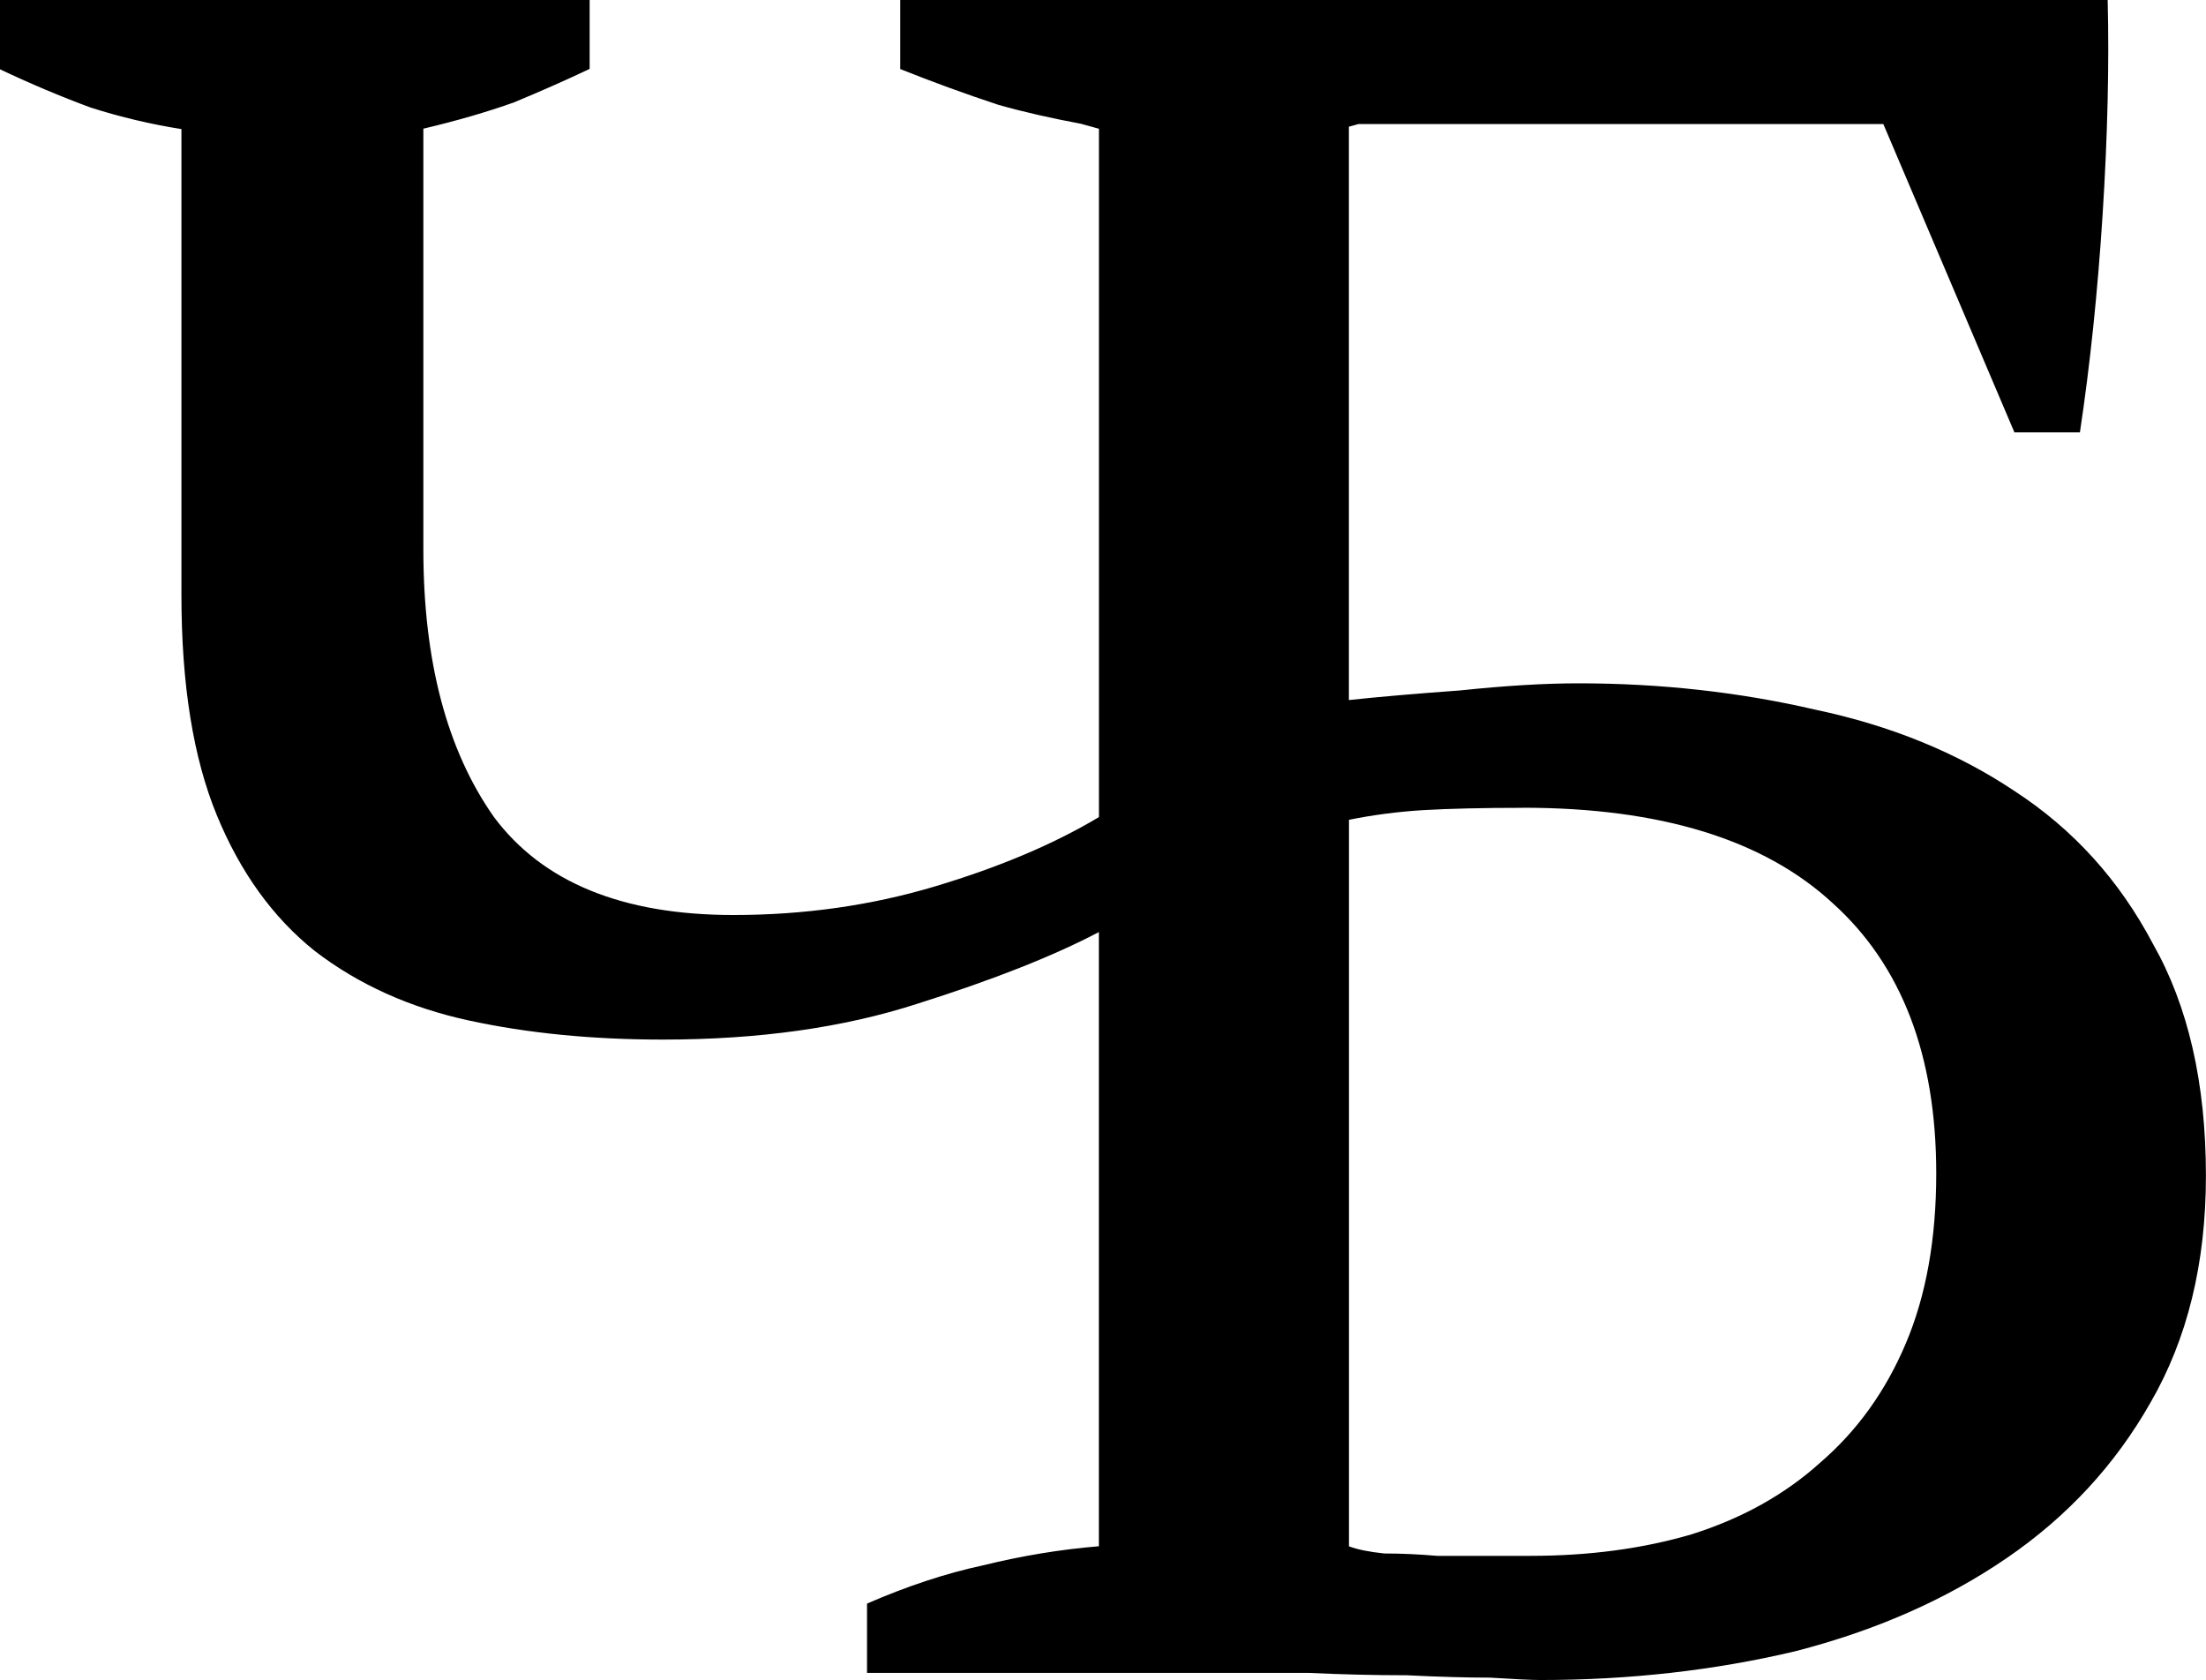 <?xml version="1.0" encoding="UTF-8" standalone="no"?>
<!-- Created with Inkscape (http://www.inkscape.org/) -->

<svg
   width="27.82mm"
   height="21.189mm"
   viewBox="0 0 27.82 21.189"
   version="1.1"
   id="svg1"
   xml:space="preserve"
   xmlns="http://www.w3.org/2000/svg"
   xmlns:svg="http://www.w3.org/2000/svg"><defs
     id="defs1" /><g
     id="layer1"
     transform="translate(-1592.59,-217.857)"><path
       id="text1152-6-9-0-7-9-1-9-9"
       style="font-weight:bold;font-size:30.7px;line-height:1;font-family:Geologica;-inkscape-font-specification:'Geologica Bold';text-align:start;writing-mode:lr-tb;direction:ltr;text-anchor:start;fill:#000000;fill-opacity:1;stroke:none;stroke-width:0.718;stroke-linecap:round;stroke-dasharray:none"
       d="m 1592.59,217.857 v 0.874 c 0.382,0.181 0.763,0.342 1.144,0.483 0.382,0.121 0.763,0.211 1.144,0.271 v 5.877 c 0,1.125 0.148,2.05 0.445,2.773 0.297,0.723 0.71,1.296 1.24,1.718 0.551,0.422 1.197,0.713 1.939,0.874 0.742,0.161 1.558,0.241 2.447,0.241 1.208,0 2.278,-0.15 3.21,-0.452 0.954,-0.301 1.717,-0.603 2.289,-0.904 v 7.746 c -0.487,0.04 -0.975,0.121 -1.462,0.241 -0.466,0.1 -0.954,0.261 -1.462,0.482 v 0.874 h 0.418 5.149 c 0.424,0.02 0.837,0.03 1.24,0.03 0.403,0.02 0.752,0.03 1.049,0.03 0.318,0.02 0.53,0.03 0.636,0.03 1.123,0 2.194,-0.121 3.211,-0.362 1.017,-0.261 1.907,-0.653 2.67,-1.176 0.763,-0.522 1.367,-1.175 1.812,-1.959 0.466,-0.804 0.7,-1.758 0.7,-2.863 0,-1.165 -0.223,-2.14 -0.668,-2.924 -0.424,-0.804 -1.006,-1.447 -1.748,-1.929 -0.721,-0.482 -1.558,-0.824 -2.511,-1.025 -0.954,-0.221 -1.95,-0.332 -2.988,-0.332 -0.424,0 -0.922,0.03 -1.494,0.09 -0.551,0.04 -1.018,0.08 -1.399,0.121 v -7.231 c 0.041,-0.011 0.079,-0.022 0.12,-0.033 h 6.62 l 1.653,3.888 h 0.826 c 0.127,-0.844 0.223,-1.758 0.286,-2.743 0.064,-1.005 0.084,-1.909 0.064,-2.713 h -7.571 -7.407 -0.249 v 0.874 c 0.403,0.161 0.816,0.312 1.24,0.452 0.325,0.092 0.675,0.17 1.038,0.238 0.076,0.021 0.152,0.043 0.228,0.063 v 8.681 c -0.572,0.342 -1.261,0.633 -2.067,0.874 -0.805,0.241 -1.653,0.361 -2.543,0.361 -1.399,0 -2.405,-0.412 -3.02,-1.236 -0.594,-0.844 -0.89,-1.969 -0.89,-3.376 v -5.305 c 0.424,-0.1 0.805,-0.211 1.144,-0.332 0.339,-0.141 0.657,-0.281 0.953,-0.422 v -0.874 z m 19.205,10.187 c 1.738,0 3.042,0.402 3.91,1.206 0.869,0.784 1.303,1.919 1.303,3.406 0,0.824 -0.127,1.537 -0.382,2.14 -0.254,0.603 -0.614,1.105 -1.081,1.507 -0.445,0.402 -0.985,0.703 -1.621,0.904 -0.615,0.181 -1.293,0.272 -2.034,0.272 h -0.509 -0.667 c -0.233,-0.02 -0.456,-0.03 -0.667,-0.03 -0.191,-0.02 -0.339,-0.05 -0.445,-0.09 v -9.163 c 0.297,-0.06 0.604,-0.101 0.922,-0.121 0.339,-0.02 0.762,-0.03 1.271,-0.03 z" /></g></svg>
